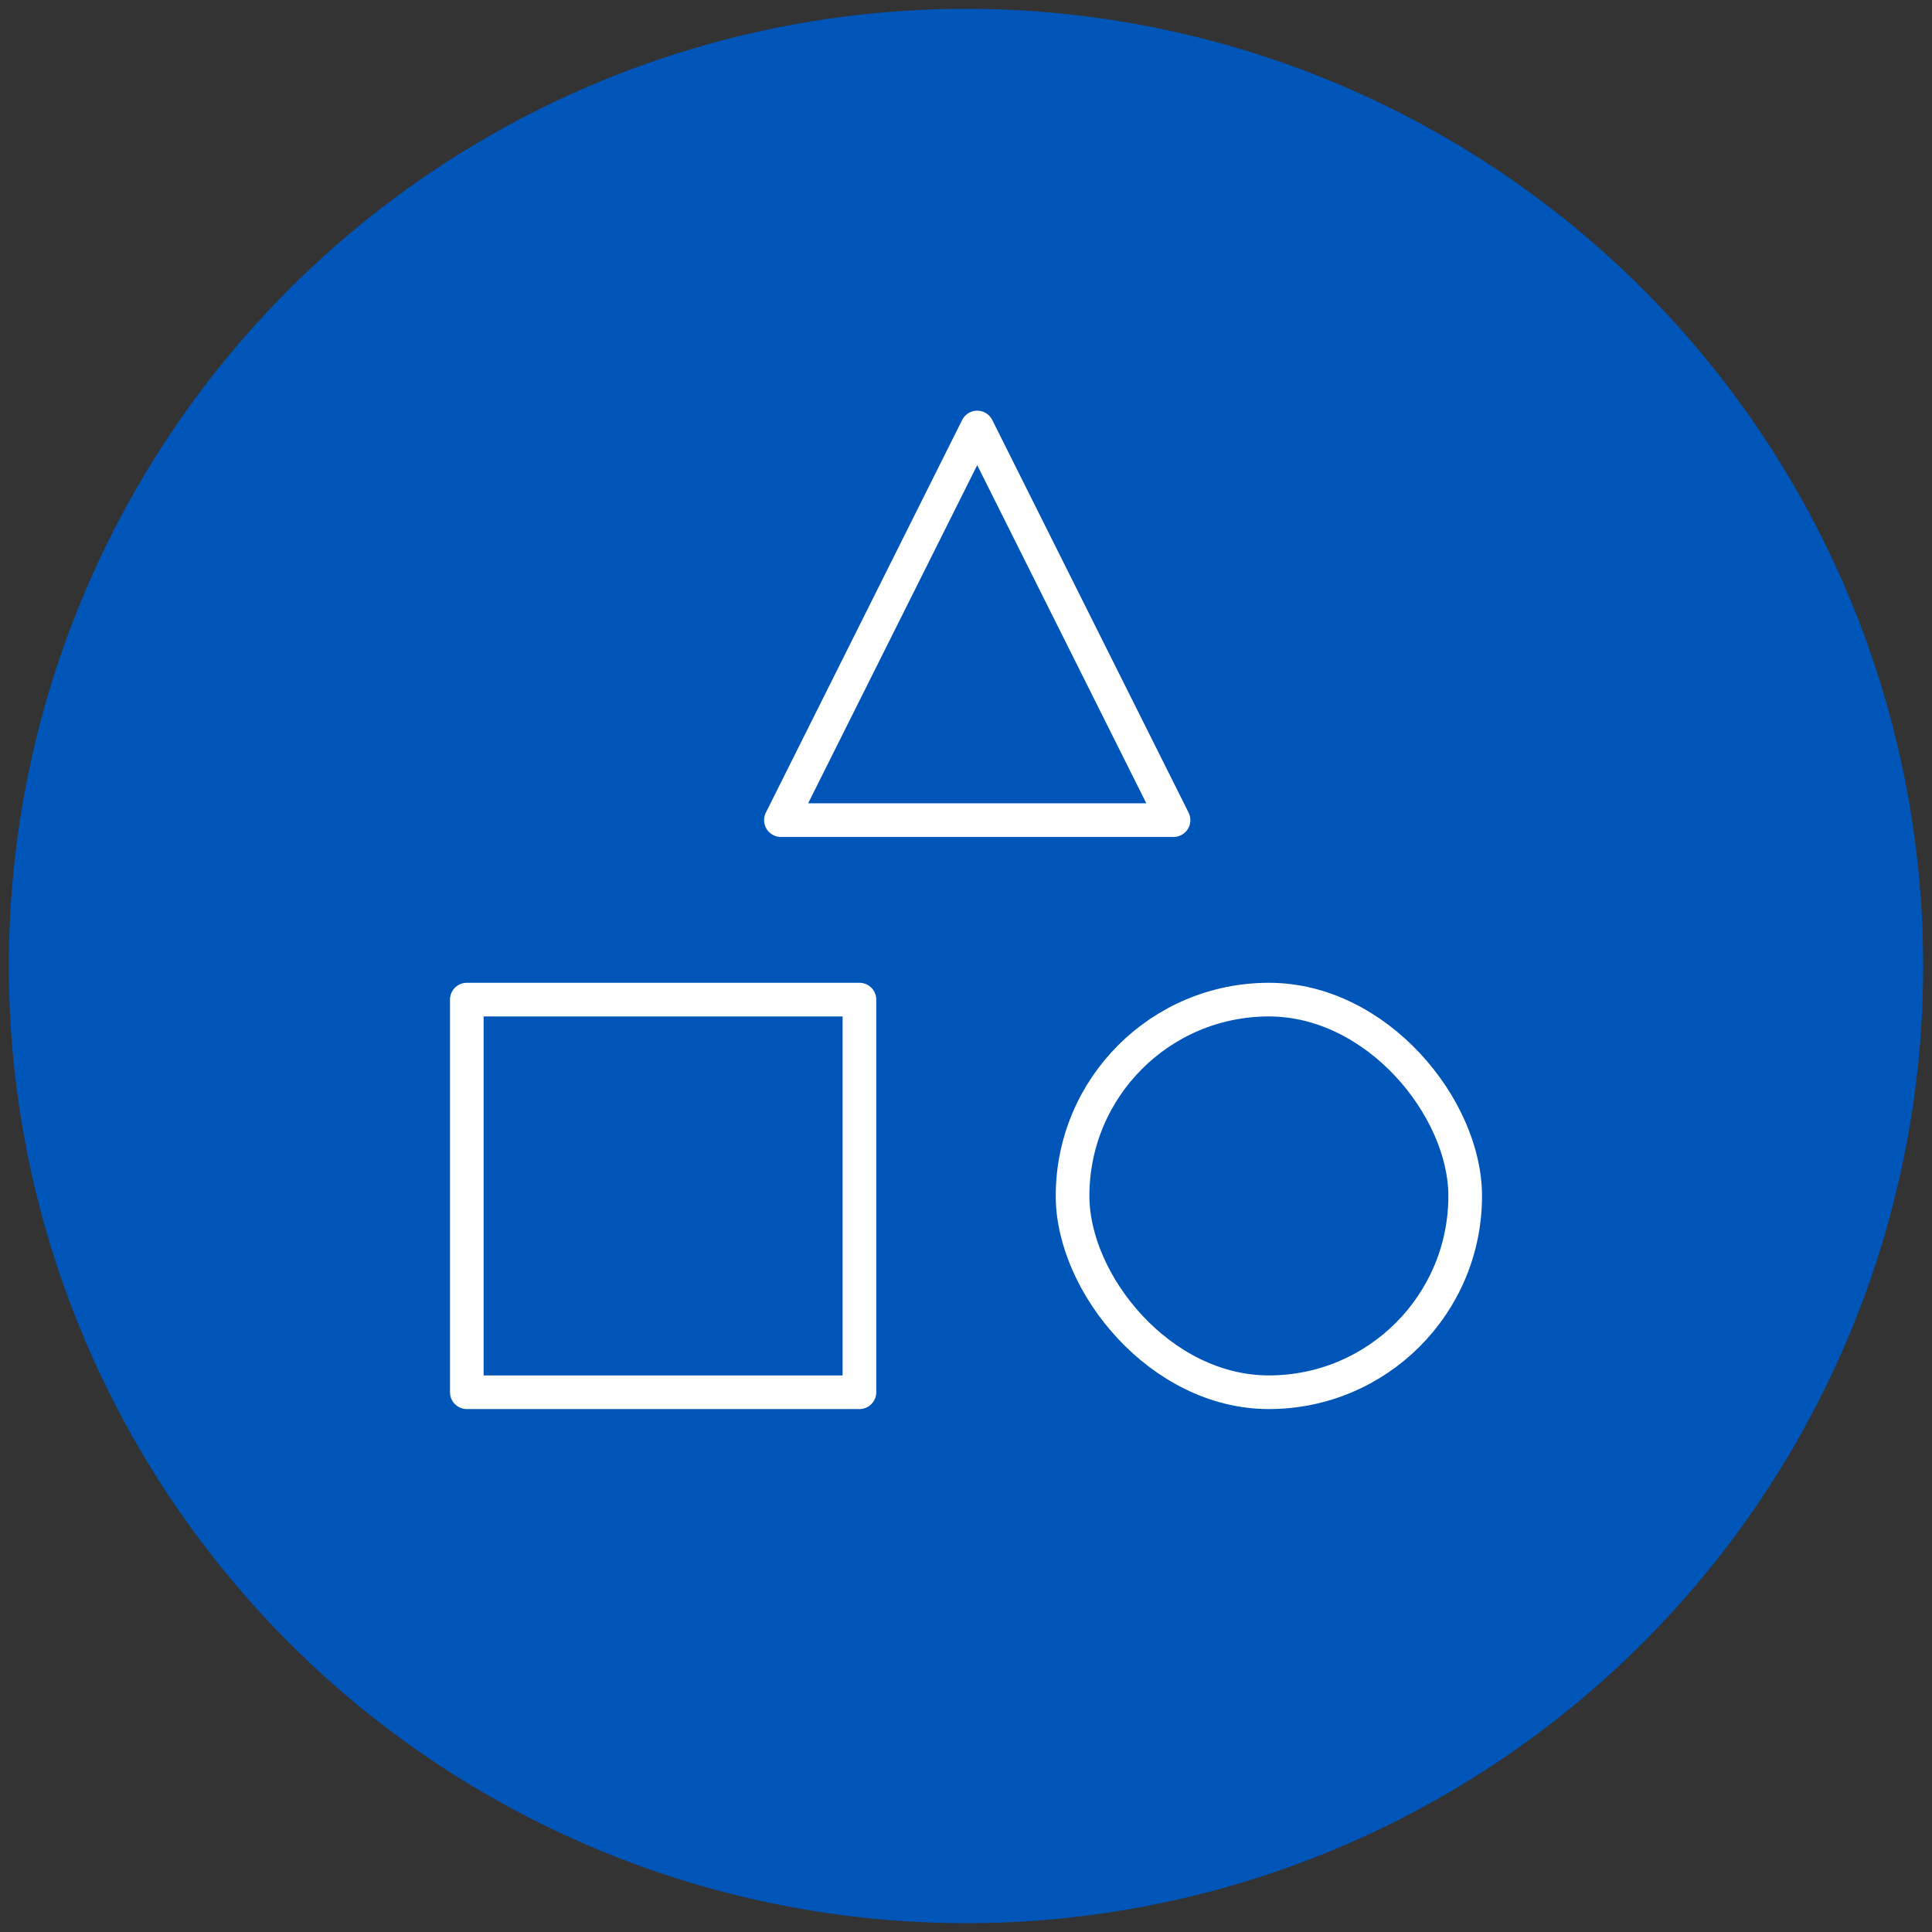 <?xml version="1.0" encoding="UTF-8"?><svg xmlns="http://www.w3.org/2000/svg" viewBox="0 0 500 500"><rect x="0" y="0" width="500" height="500" fill="#333333" stroke="none"/><defs><style>.d{fill:#0055b8;}.e{fill:none;stroke:#fff;stroke-linecap:round;stroke-linejoin:round;stroke-width:8.71px;}</style></defs><g id="a"><g id="b"><circle class="d" cx="250" cy="250" r="247.72"/></g><g><rect class="e" x="120.81" y="258.7" width="101.61" height="101.61"/><polygon class="e" points="303.71 212.25 202.1 212.25 252.9 110.64 303.71 212.25"/><rect class="e" x="277.58" y="258.7" width="101.61" height="101.61" rx="50.8" ry="50.8"/></g></g><g id="c"/></svg>